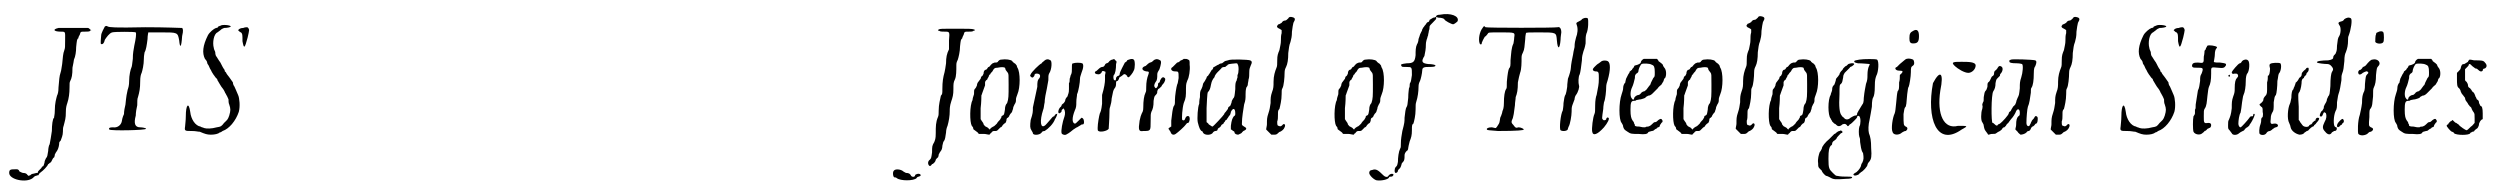 <?xml version='1.0' encoding='utf-8'?>
<svg xmlns="http://www.w3.org/2000/svg" xmlns:xlink="http://www.w3.org/1999/xlink" width="337px" height="25px" viewBox="0 0 3376 252" version="1.1">
<defs>
<path id="gl17665" d="M 69 19 C 60 21 63 24 72 24 C 79 24 78 24 78 36 C 78 45 78 46 77 49 C 75 54 75 59 74 68 C 73 73 73 76 72 79 C 70 85 70 89 69 100 C 69 106 68 109 67 111 C 66 115 64 121 64 131 C 64 137 63 139 63 141 C 61 142 60 151 60 159 C 59 166 58 172 57 177 C 56 178 55 183 55 186 C 54 192 54 194 52 196 C 51 198 50 200 50 202 C 49 205 49 206 48 207 C 47 207 46 208 46 209 C 45 210 44 211 43 212 C 42 213 41 214 41 215 C 41 216 41 216 39 216 C 38 216 36 217 35 217 C 34 217 31 218 31 219 C 30 219 29 220 28 220 C 28 220 28 219 27 219 C 26 217 24 216 21 216 C 20 216 18 215 16 214 C 15 211 13 211 12 211 C 4 211 2 211 2 216 C 2 225 25 230 34 223 C 35 222 37 220 38 220 C 39 220 40 219 42 219 C 42 217 44 216 45 215 C 48 213 54 207 55 204 C 56 204 57 202 58 202 C 58 202 60 200 60 199 C 61 197 62 195 63 195 C 63 195 64 193 64 191 C 65 189 66 187 67 186 C 69 183 70 178 70 175 C 70 174 71 173 72 172 C 73 169 75 165 75 160 C 75 158 75 154 76 152 C 78 144 79 142 79 133 C 79 127 80 124 81 121 C 83 115 84 108 84 100 C 84 94 84 93 85 91 C 87 87 88 83 88 73 C 89 68 90 63 90 62 C 92 58 93 51 93 45 C 94 36 94 34 96 33 C 96 31 97 30 98 28 C 99 24 99 24 105 24 C 108 24 111 24 112 23 C 112 22 113 22 114 22 C 113 22 112 21 112 21 C 111 20 110 19 109 19 C 106 19 70 19 69 19 z" fill="black"/><!-- width=139 height=233 -->
<path id="gl17159" d="M 34 34 C 33 36 29 43 29 46 C 28 58 28 58 30 58 C 31 58 33 57 34 52 C 36 49 40 43 44 42 C 47 41 75 41 76 42 C 77 44 76 51 74 60 C 73 66 72 70 72 78 C 71 85 71 88 70 90 C 69 92 67 100 67 108 C 67 114 66 117 65 120 C 64 124 63 129 62 140 C 61 144 60 149 60 153 C 58 157 57 162 57 163 C 56 168 51 172 45 171 C 40 171 39 172 40 174 C 42 176 90 175 90 173 C 90 172 85 171 82 171 C 75 171 73 166 76 155 C 76 151 77 145 78 141 C 78 136 78 132 79 130 C 81 123 82 118 82 109 C 82 102 83 99 84 97 C 85 94 87 86 87 78 C 87 73 88 70 88 69 C 90 66 91 59 92 51 C 92 46 93 43 93 42 C 94 42 97 42 111 42 C 133 42 133 42 135 53 C 136 64 138 63 139 47 C 141 39 140 37 139 36 C 138 36 116 35 89 35 C 46 36 40 35 38 34 C 36 33 36 33 34 34 z" fill="black"/><!-- width=154 height=187 -->
<path id="gl19211" d="M 55 7 C 54 7 53 8 52 8 C 52 9 51 10 49 10 C 46 11 40 16 38 20 C 31 34 30 44 34 52 C 36 54 37 56 37 57 C 37 58 38 60 39 61 C 40 63 41 66 42 67 C 43 70 48 77 49 78 C 49 78 51 79 51 81 C 53 84 56 90 58 92 C 59 93 60 95 61 97 C 61 98 63 100 63 101 C 64 102 65 105 66 107 C 66 109 66 112 67 114 C 69 120 69 122 67 129 C 65 135 64 135 60 139 C 56 144 56 144 50 145 C 43 147 36 147 33 146 C 31 145 29 145 28 144 C 21 143 15 134 14 124 C 12 110 8 114 8 130 C 8 136 7 142 7 144 C 6 150 7 150 16 150 C 22 150 24 151 27 151 C 34 154 37 155 42 155 C 47 155 52 154 54 152 C 55 152 57 151 58 150 C 67 147 76 136 80 124 C 82 117 81 105 79 101 C 78 99 77 96 76 94 C 75 92 74 89 73 88 C 73 88 72 86 72 84 C 70 81 65 74 64 73 C 63 72 63 70 61 69 C 61 67 60 66 60 66 C 59 65 57 61 55 57 C 52 53 50 49 49 48 C 49 48 48 46 48 43 C 48 42 46 39 46 37 C 44 30 46 18 51 16 C 52 15 54 14 55 13 C 57 11 58 11 60 10 C 64 10 69 9 69 8 C 69 6 57 5 55 7 M 86 10 C 83 10 81 11 80 12 C 80 12 79 13 79 13 C 79 13 80 14 80 14 C 81 15 82 16 83 16 C 85 18 85 19 85 28 C 87 39 88 38 92 23 C 93 19 94 14 94 13 C 94 12 93 9 91 9 C 91 9 88 9 86 10 z" fill="black"/><!-- width=106 height=171 -->
<path id="gl19204" d="M 84 24 C 69 24 66 24 64 25 C 64 25 63 26 63 26 C 64 27 64 27 65 27 C 66 28 69 28 72 28 C 79 28 79 28 78 40 C 78 48 78 51 78 52 C 75 58 74 63 74 71 C 73 77 73 79 72 83 C 70 90 69 96 69 106 C 69 112 69 113 67 115 C 66 120 64 127 64 135 C 64 139 64 142 63 144 C 60 151 60 157 60 166 C 60 174 59 175 58 178 C 55 183 55 184 55 192 C 54 199 54 200 52 202 C 49 204 49 208 51 210 C 52 211 53 211 55 208 C 56 208 57 207 58 206 C 58 206 60 204 60 202 C 61 201 62 199 63 199 C 63 199 64 197 64 195 C 65 193 66 191 67 190 C 68 189 69 186 69 183 C 70 180 70 177 71 177 C 73 174 73 171 74 165 C 74 162 75 158 76 156 C 78 149 79 142 79 136 C 79 133 79 129 81 123 C 83 117 84 114 84 106 C 84 99 84 97 86 93 C 88 89 88 81 88 73 C 88 70 89 68 90 66 C 91 63 93 55 93 48 C 94 39 94 39 96 37 C 96 36 97 34 98 32 C 99 28 99 28 105 28 C 108 28 110 28 111 27 C 114 26 114 26 112 25 C 109 24 105 24 84 24 M 3 217 C 1 219 2 226 4 226 C 5 226 6 226 7 227 C 12 231 30 231 34 227 C 34 226 36 225 37 225 C 40 224 40 223 39 222 C 37 220 32 222 32 223 C 32 226 27 226 26 223 C 25 221 23 220 20 220 C 19 220 18 219 16 218 C 13 215 5 214 3 217 z" fill="black"/><!-- width=140 height=237 -->
<path id="gl17158" d="M 49 8 C 47 8 46 9 45 10 C 44 12 43 12 40 12 C 37 13 37 13 35 15 C 34 16 33 18 32 18 C 31 18 31 19 30 20 C 30 21 28 22 27 22 C 26 23 25 24 25 27 C 24 29 24 30 22 31 C 22 31 21 33 21 34 C 20 35 19 37 18 38 C 17 39 16 41 16 43 C 15 45 15 46 13 48 C 12 49 12 51 12 55 C 11 58 10 61 10 63 C 6 70 6 93 9 98 C 10 99 11 100 11 102 C 11 103 12 103 13 104 C 14 105 16 106 17 107 C 18 108 18 109 19 109 C 21 109 24 109 26 109 C 28 109 31 110 33 110 C 34 109 34 108 35 108 C 37 105 38 105 40 105 C 43 105 43 105 45 103 C 46 102 48 100 48 100 C 49 100 50 99 51 97 C 51 97 52 96 53 95 C 55 94 55 94 56 91 C 56 88 57 87 58 87 C 59 86 60 85 60 84 C 61 82 62 81 63 80 C 64 79 64 77 65 75 C 65 73 66 71 67 69 C 69 66 69 65 69 62 C 69 60 70 58 71 55 C 75 46 75 25 71 19 C 71 19 70 17 70 16 C 69 15 68 13 67 13 C 66 12 64 11 64 10 C 62 8 55 7 49 8 M 54 19 C 54 19 55 21 55 22 C 56 23 57 25 58 26 C 59 28 59 28 59 42 C 59 58 59 61 57 67 C 55 69 54 72 54 76 C 53 82 53 83 51 84 C 50 84 49 85 49 87 C 48 88 48 89 47 90 C 46 91 44 93 43 95 C 41 97 39 99 38 99 C 36 100 35 101 34 102 C 34 102 34 103 33 103 C 33 103 33 102 32 102 C 32 101 30 100 28 99 C 27 99 26 97 25 96 C 25 95 24 93 23 92 C 22 91 22 90 21 89 C 21 84 21 79 21 74 C 22 66 22 58 22 57 C 22 56 23 55 23 54 C 24 52 26 45 27 43 C 27 42 27 40 27 39 C 27 38 28 36 30 35 C 30 34 31 33 32 31 C 32 30 33 28 34 28 C 34 27 36 25 37 24 C 39 20 40 19 44 19 C 49 18 52 18 54 19 z" fill="black"/><!-- width=81 height=117 -->
<path id="gl17670" d="M 31 7 C 30 8 28 9 28 10 C 25 11 14 22 13 25 C 12 27 12 27 13 28 C 15 30 16 30 18 27 C 18 25 19 24 21 24 C 25 24 27 26 25 30 C 22 33 22 36 22 42 C 21 46 20 52 19 56 C 18 60 17 66 16 70 C 16 76 16 78 13 87 C 12 95 12 98 14 101 C 15 103 16 104 16 105 C 16 108 25 108 28 104 C 28 103 30 102 32 102 C 37 99 44 92 46 86 C 48 83 49 80 49 79 C 50 78 47 79 46 80 C 46 81 45 81 45 82 C 43 82 42 84 41 85 C 35 92 34 93 33 94 C 26 100 25 88 30 73 C 31 71 31 67 32 63 C 32 59 33 55 33 54 C 34 50 36 39 37 33 C 37 28 37 26 38 24 C 42 18 42 7 40 6 C 37 4 34 4 31 7 M 71 10 C 69 10 69 11 69 17 C 69 20 69 23 68 25 C 67 26 67 29 66 31 C 66 33 66 36 65 37 C 65 38 65 42 65 45 C 65 51 64 51 63 55 C 61 57 60 59 60 60 C 60 61 59 63 58 64 C 57 65 55 66 55 67 C 55 67 55 68 54 69 C 51 71 49 78 52 78 C 54 77 55 76 55 75 C 55 74 55 73 57 72 C 57 72 57 72 57 71 C 58 72 58 72 58 72 C 60 74 60 79 59 82 C 56 90 54 102 55 105 C 55 106 58 108 61 107 C 63 106 65 105 71 100 C 73 99 75 97 76 97 C 78 96 79 95 81 94 C 82 93 83 93 84 93 C 86 93 86 87 84 85 C 83 84 82 84 82 84 C 81 85 79 87 78 88 C 75 91 74 92 73 92 C 69 91 69 84 73 74 C 75 70 75 67 75 63 C 75 58 76 55 76 52 C 78 48 80 36 80 31 C 80 28 81 27 82 23 C 85 16 85 11 83 10 C 81 9 73 9 71 10 z" fill="black"/><!-- width=94 height=117 -->
<path id="gl17155" d="M 44 24 C 43 24 41 25 40 26 C 39 28 37 29 36 29 C 36 29 34 30 34 31 C 33 33 32 34 30 34 C 29 34 27 35 25 37 C 24 38 22 40 21 40 C 19 42 21 44 25 44 C 27 44 28 43 29 42 C 30 39 31 39 33 40 C 35 40 35 41 34 45 C 34 46 34 49 34 51 C 34 55 33 62 30 72 C 30 73 30 78 30 84 C 29 93 28 95 27 97 C 26 100 24 111 24 117 C 24 120 24 120 25 121 C 28 123 37 121 39 118 C 39 117 40 104 40 97 C 40 94 40 90 41 88 C 42 85 43 80 43 77 C 45 67 45 66 47 63 C 48 62 49 60 49 57 C 49 54 49 53 51 53 C 52 52 52 52 53 50 C 53 48 54 48 57 46 C 60 43 61 43 64 46 C 64 48 66 48 66 48 C 67 48 72 42 73 39 C 75 36 75 25 73 24 C 71 22 66 24 64 25 C 64 26 63 27 61 28 C 60 30 54 41 54 43 C 54 45 53 46 52 46 C 51 46 49 48 49 49 C 49 52 48 53 47 52 C 45 52 45 46 46 45 C 48 43 49 37 49 30 C 50 27 50 26 48 25 C 47 23 46 23 44 24 z" fill="black"/><!-- width=85 height=129 -->
<path id="gl17409" d="M 30 14 C 29 14 28 15 27 16 C 27 16 25 18 23 18 C 21 19 20 20 19 21 C 18 22 17 23 16 23 C 11 25 12 29 18 30 C 22 30 22 31 21 34 C 19 39 18 45 18 51 C 18 56 18 57 17 59 C 15 63 14 70 14 79 C 14 84 13 85 12 87 C 11 89 10 92 9 97 C 7 110 8 112 14 111 C 24 111 24 111 24 98 C 24 89 24 88 25 85 C 27 81 28 78 28 70 C 29 64 29 64 31 62 C 33 60 33 59 33 57 C 34 54 34 54 36 53 C 37 52 38 51 39 50 C 39 49 40 48 41 47 C 43 45 45 40 43 39 C 41 37 39 38 37 42 C 37 43 36 45 36 45 C 34 46 34 46 34 49 C 33 52 31 54 30 52 C 28 50 29 47 31 44 C 33 42 33 38 33 34 C 33 32 34 30 36 27 C 38 21 39 16 37 15 C 34 13 31 13 30 14 M 69 13 C 68 14 66 15 65 15 C 64 16 62 18 60 18 C 59 19 57 21 57 21 C 56 22 55 23 54 24 C 50 26 52 30 57 30 C 62 30 62 30 62 39 C 61 45 61 46 60 48 C 59 51 57 63 57 69 C 57 75 57 75 55 78 C 54 81 53 87 52 97 C 52 99 52 102 52 105 C 51 105 51 106 50 106 C 49 107 48 108 48 108 C 48 108 49 109 49 109 C 50 111 51 112 51 112 C 52 116 55 117 58 115 C 61 113 70 105 72 102 C 73 101 73 100 75 100 C 77 99 78 93 76 91 C 74 90 72 91 71 94 C 70 97 69 97 67 96 C 66 94 67 80 69 73 C 72 66 72 64 72 53 C 72 46 73 45 74 42 C 76 39 78 28 77 21 C 77 15 77 15 75 14 C 73 13 73 13 69 13 z" fill="black"/><!-- width=89 height=126 -->
<path id="gl17669" d="M 45 3 C 44 3 42 4 41 4 C 40 5 38 6 37 7 C 35 7 33 8 32 9 C 31 9 30 10 28 11 C 27 12 25 12 25 13 C 25 14 24 16 23 16 C 22 18 21 19 20 21 C 19 22 18 24 18 24 C 16 25 16 26 16 27 C 15 28 14 31 13 32 C 12 33 11 35 11 36 C 11 37 10 40 9 42 C 7 45 7 47 7 53 C 6 57 6 61 6 62 C 4 66 3 82 4 87 C 6 95 7 97 9 99 C 10 99 11 100 11 101 C 13 105 21 105 24 102 C 25 100 27 99 28 99 C 30 99 31 98 31 97 C 31 96 32 95 34 94 C 35 93 36 92 36 91 C 36 91 37 90 39 89 C 39 88 40 87 41 86 C 41 85 42 84 43 84 C 43 84 44 82 45 81 C 46 79 47 78 48 77 C 48 76 49 75 49 73 C 52 67 55 68 55 75 C 55 77 55 78 53 79 C 51 82 50 84 49 92 C 49 94 49 95 49 97 C 50 97 51 98 52 99 C 53 99 54 100 54 101 C 54 103 57 104 59 104 C 61 103 64 102 64 101 C 64 101 65 100 66 99 C 71 97 71 95 67 93 C 64 91 64 91 64 89 C 64 80 66 70 67 63 C 69 57 69 55 69 49 C 69 42 70 41 70 40 C 71 39 72 37 72 36 C 72 34 73 31 73 29 C 74 27 74 22 74 19 C 74 14 75 13 76 10 C 78 6 78 4 75 3 C 73 2 48 1 45 3 M 58 8 C 60 10 60 20 58 23 C 58 24 58 25 58 26 C 58 27 57 28 57 30 C 55 33 55 36 55 42 C 54 52 54 53 52 55 C 51 57 50 58 50 60 C 49 63 49 63 48 65 C 46 66 45 67 45 69 C 44 70 43 72 42 73 C 41 74 40 75 40 76 C 39 78 25 93 24 93 C 23 93 21 91 19 90 C 18 88 17 88 16 87 C 16 81 16 75 16 68 C 17 47 17 46 19 45 C 20 43 21 42 22 36 C 23 31 24 30 25 28 C 25 28 27 26 27 25 C 27 24 29 21 31 19 C 34 16 36 14 36 14 C 36 13 38 12 41 12 C 42 12 43 10 44 10 C 45 8 46 8 56 7 C 57 7 58 7 58 8 z" fill="black"/><!-- width=87 height=114 -->
<path id="gl16907" d="M 42 8 C 40 10 39 11 37 11 C 36 11 34 12 33 14 C 31 15 30 16 29 16 C 28 16 28 17 27 18 C 26 19 27 21 30 22 C 32 23 33 24 33 24 C 33 24 33 26 33 28 C 32 31 32 35 32 38 C 32 43 31 45 30 51 C 28 56 27 58 27 65 C 27 70 27 73 26 75 C 24 80 22 86 22 94 C 22 100 22 103 20 108 C 18 114 18 116 18 123 C 17 129 17 131 15 137 C 13 143 13 145 13 152 C 13 154 12 157 12 159 C 13 160 15 162 16 163 C 17 164 18 165 19 166 C 20 166 21 166 22 166 C 25 166 26 166 28 164 C 29 163 30 162 31 162 C 33 161 36 159 37 156 C 39 152 36 150 34 153 C 32 155 31 155 29 154 C 27 154 27 152 27 148 C 28 146 28 142 28 139 C 28 134 28 133 30 131 C 31 127 33 119 33 111 C 33 106 33 105 34 103 C 36 100 37 88 37 82 C 37 78 38 76 39 74 C 41 70 42 64 42 55 C 43 48 43 45 45 40 C 46 36 47 33 47 26 C 48 19 48 18 49 14 C 52 9 52 7 46 6 C 44 6 43 6 42 8 z" fill="black"/><!-- width=61 height=175 -->
<path id="gl17158" d="M 49 8 C 47 8 46 9 45 10 C 44 12 43 12 40 12 C 37 13 37 13 35 15 C 34 16 33 18 32 18 C 31 18 31 19 30 20 C 30 21 28 22 27 22 C 26 23 25 24 25 27 C 24 29 24 30 22 31 C 22 31 21 33 21 34 C 20 35 19 37 18 38 C 17 39 16 41 16 43 C 15 45 15 46 13 48 C 12 49 12 51 12 55 C 11 58 10 61 10 63 C 6 70 6 93 9 98 C 10 99 11 100 11 102 C 11 103 12 103 13 104 C 14 105 16 106 17 107 C 18 108 18 109 19 109 C 21 109 24 109 26 109 C 28 109 31 110 33 110 C 34 109 34 108 35 108 C 37 105 38 105 40 105 C 43 105 43 105 45 103 C 46 102 48 100 48 100 C 49 100 50 99 51 97 C 51 97 52 96 53 95 C 55 94 55 94 56 91 C 56 88 57 87 58 87 C 59 86 60 85 60 84 C 61 82 62 81 63 80 C 64 79 64 77 65 75 C 65 73 66 71 67 69 C 69 66 69 65 69 62 C 69 60 70 58 71 55 C 75 46 75 25 71 19 C 71 19 70 17 70 16 C 69 15 68 13 67 13 C 66 12 64 11 64 10 C 62 8 55 7 49 8 M 54 19 C 54 19 55 21 55 22 C 56 23 57 25 58 26 C 59 28 59 28 59 42 C 59 58 59 61 57 67 C 55 69 54 72 54 76 C 53 82 53 83 51 84 C 50 84 49 85 49 87 C 48 88 48 89 47 90 C 46 91 44 93 43 95 C 41 97 39 99 38 99 C 36 100 35 101 34 102 C 34 102 34 103 33 103 C 33 103 33 102 32 102 C 32 101 30 100 28 99 C 27 99 26 97 25 96 C 25 95 24 93 23 92 C 22 91 22 90 21 89 C 21 84 21 79 21 74 C 22 66 22 58 22 57 C 22 56 23 55 23 54 C 24 52 26 45 27 43 C 27 42 27 40 27 39 C 27 38 28 36 30 35 C 30 34 31 33 32 31 C 32 30 33 28 34 28 C 34 27 36 25 37 24 C 39 20 40 19 44 19 C 49 18 52 18 54 19 z" fill="black"/><!-- width=81 height=117 -->
<path id="gl19205" d="M 102 20 C 99 20 97 21 97 22 C 97 23 95 24 93 24 C 91 25 90 26 88 27 C 88 28 87 30 86 30 C 85 30 84 31 83 33 C 81 35 80 37 80 37 C 79 37 79 39 78 40 C 78 42 76 44 76 45 C 75 46 75 48 73 53 C 73 55 72 59 71 60 C 69 64 69 69 69 75 C 68 84 66 86 57 86 C 50 87 48 87 50 90 C 51 91 51 91 57 91 C 64 91 64 91 64 102 C 63 108 63 110 62 112 C 61 113 61 115 61 115 C 61 117 61 118 60 120 C 60 121 59 126 59 133 C 58 142 58 143 57 145 C 55 148 55 153 54 160 C 54 165 54 167 51 178 C 50 184 49 189 49 195 C 49 198 49 201 48 202 C 46 206 45 214 45 220 C 44 225 44 225 42 227 C 40 229 40 235 42 235 C 43 235 45 234 45 232 C 45 231 46 231 46 230 C 48 229 49 227 50 223 C 50 222 51 221 52 220 C 54 218 54 215 54 211 C 54 209 55 207 57 205 C 58 205 59 203 59 201 C 59 200 60 196 61 192 C 63 187 64 184 64 177 C 64 171 64 169 66 168 C 67 165 69 157 69 149 C 69 143 69 141 70 138 C 72 132 73 124 73 118 C 73 114 74 112 75 110 C 76 108 78 99 78 96 C 78 93 79 91 85 91 C 91 91 96 91 96 89 C 96 88 91 87 86 87 C 78 86 76 84 81 76 C 82 71 83 67 83 60 C 83 57 84 55 84 54 C 85 52 85 50 86 48 C 86 46 87 44 87 42 C 88 40 88 37 88 36 C 88 35 90 33 93 30 C 96 27 97 26 97 25 C 97 24 97 24 97 23 C 98 23 99 24 100 24 C 104 24 107 25 108 26 C 108 28 118 33 120 33 C 121 33 124 31 126 29 C 129 22 117 17 102 20 M 10 231 C 7 231 6 233 6 235 C 6 238 12 244 16 245 C 22 246 32 244 33 241 C 33 240 34 240 36 240 C 38 240 39 238 39 237 C 37 235 33 237 32 239 C 31 241 28 241 25 238 C 18 231 15 229 10 231 z" fill="black"/><!-- width=133 height=252 -->
<path id="gl17666" d="M 31 31 C 27 36 25 46 27 52 C 28 54 30 54 30 51 C 32 46 33 45 34 43 C 36 42 37 40 38 39 C 39 37 39 37 55 37 C 76 37 75 37 74 44 C 74 47 73 51 73 52 C 70 58 70 65 69 75 C 69 82 69 84 67 86 C 66 88 65 93 64 104 C 64 111 64 113 63 114 C 61 117 60 124 60 133 C 60 139 59 142 58 144 C 58 145 57 149 55 153 C 54 160 54 160 52 163 C 51 165 50 166 49 167 C 47 167 45 166 43 166 C 38 166 36 168 37 169 C 37 170 40 170 52 171 C 79 171 87 170 87 169 C 87 168 83 166 80 166 C 76 167 76 167 73 163 C 70 160 70 159 71 156 C 73 153 74 144 75 136 C 75 132 76 128 76 125 C 78 120 79 115 79 105 C 80 99 81 96 82 92 C 84 87 84 78 84 71 C 84 68 85 66 86 64 C 88 60 88 56 89 46 C 89 42 90 38 90 38 C 90 37 95 37 108 37 C 132 37 131 37 132 48 C 133 61 136 60 137 47 C 137 43 138 38 138 37 C 138 32 136 29 133 30 C 130 31 37 31 35 30 C 33 28 33 28 31 31 z" fill="black"/><!-- width=149 height=178 -->
<path id="gl17162" d="M 42 3 C 42 3 40 4 40 4 C 40 5 38 6 36 7 C 32 9 32 9 33 12 C 35 17 34 24 32 29 C 31 33 30 36 30 42 C 29 46 28 51 28 52 C 27 56 25 67 25 70 C 25 73 23 80 21 85 C 21 87 20 91 20 96 C 19 102 19 103 18 106 C 16 109 16 112 15 118 C 15 123 14 127 14 128 C 11 133 9 153 11 155 C 14 157 21 156 21 153 C 21 153 21 152 22 150 C 24 147 26 135 26 130 C 26 126 26 124 27 121 C 28 119 29 115 30 113 C 30 111 31 108 32 107 C 35 103 37 96 36 94 C 35 91 35 82 37 79 C 38 76 39 69 40 60 C 40 54 41 52 42 48 C 43 45 44 43 45 37 C 45 30 45 28 46 24 C 49 18 49 5 48 3 C 47 2 44 2 42 3 M 67 61 C 66 62 64 63 63 64 C 61 65 59 67 57 69 C 54 72 54 74 58 75 C 63 75 63 76 63 85 C 63 93 62 96 60 107 C 59 109 58 115 58 121 C 58 128 58 131 57 133 C 55 137 53 153 54 157 C 55 163 61 161 70 151 C 75 145 78 139 76 138 C 75 137 73 138 73 140 C 73 141 70 142 69 141 C 67 139 67 140 69 126 C 69 122 70 118 70 117 C 72 113 73 101 73 96 C 73 93 74 90 75 87 C 79 73 79 63 75 61 C 73 60 69 60 67 61 z" fill="black"/><!-- width=88 height=180 -->
<path id="gl17154" d="M 55 7 C 53 8 51 10 51 12 C 51 13 48 15 43 16 C 42 16 42 18 41 19 C 40 20 39 21 39 22 C 38 22 37 24 36 24 C 36 25 35 27 34 28 C 33 30 32 32 31 34 C 31 35 30 37 30 39 C 28 41 27 44 27 47 C 27 49 26 52 25 55 C 21 66 21 90 25 94 C 26 96 27 97 27 99 C 28 102 28 103 33 106 C 37 109 39 109 48 109 C 57 110 60 109 61 107 C 61 106 63 106 66 105 C 68 105 69 104 70 103 C 71 102 73 102 74 100 C 76 100 77 99 77 97 C 78 96 79 94 79 94 C 81 93 81 91 80 90 C 79 88 78 88 75 90 C 73 92 72 93 70 93 C 69 93 68 94 66 96 C 65 97 64 98 61 99 C 60 99 58 99 57 100 C 54 100 53 100 49 99 C 47 99 45 99 43 98 C 43 97 43 96 42 95 C 42 93 40 91 40 91 C 38 88 37 85 37 76 C 37 66 38 64 42 64 C 43 64 44 64 45 63 C 46 63 49 62 51 62 C 54 61 55 61 57 60 C 58 58 60 58 61 57 C 63 57 65 56 67 54 C 70 51 70 51 74 47 C 75 45 78 43 79 42 C 80 40 81 39 82 37 C 82 36 83 33 84 33 C 86 30 86 22 83 19 C 82 18 81 16 81 15 C 81 15 79 13 79 13 C 78 12 76 11 75 10 C 75 9 74 8 73 7 C 70 7 67 7 64 7 C 60 7 55 7 55 7 M 66 15 C 69 16 70 18 70 25 C 70 31 70 31 68 33 C 67 35 66 37 65 39 C 64 41 64 43 63 43 C 62 44 61 46 60 47 C 59 49 57 50 56 51 C 55 51 52 52 51 54 C 50 55 49 56 48 56 C 46 56 43 58 42 60 C 42 63 40 63 39 61 C 36 58 37 50 39 46 C 41 42 42 37 43 33 C 43 30 43 29 45 27 C 47 26 48 25 48 22 C 49 18 51 15 52 14 C 54 13 63 13 66 15 z" fill="black"/><!-- width=96 height=120 -->
<path id="gl17158" d="M 49 8 C 47 8 46 9 45 10 C 44 12 43 12 40 12 C 37 13 37 13 35 15 C 34 16 33 18 32 18 C 31 18 31 19 30 20 C 30 21 28 22 27 22 C 26 23 25 24 25 27 C 24 29 24 30 22 31 C 22 31 21 33 21 34 C 20 35 19 37 18 38 C 17 39 16 41 16 43 C 15 45 15 46 13 48 C 12 49 12 51 12 55 C 11 58 10 61 10 63 C 6 70 6 93 9 98 C 10 99 11 100 11 102 C 11 103 12 103 13 104 C 14 105 16 106 17 107 C 18 108 18 109 19 109 C 21 109 24 109 26 109 C 28 109 31 110 33 110 C 34 109 34 108 35 108 C 37 105 38 105 40 105 C 43 105 43 105 45 103 C 46 102 48 100 48 100 C 49 100 50 99 51 97 C 51 97 52 96 53 95 C 55 94 55 94 56 91 C 56 88 57 87 58 87 C 59 86 60 85 60 84 C 61 82 62 81 63 80 C 64 79 64 77 65 75 C 65 73 66 71 67 69 C 69 66 69 65 69 62 C 69 60 70 58 71 55 C 75 46 75 25 71 19 C 71 19 70 17 70 16 C 69 15 68 13 67 13 C 66 12 64 11 64 10 C 62 8 55 7 49 8 M 54 19 C 54 19 55 21 55 22 C 56 23 57 25 58 26 C 59 28 59 28 59 42 C 59 58 59 61 57 67 C 55 69 54 72 54 76 C 53 82 53 83 51 84 C 50 84 49 85 49 87 C 48 88 48 89 47 90 C 46 91 44 93 43 95 C 41 97 39 99 38 99 C 36 100 35 101 34 102 C 34 102 34 103 33 103 C 33 103 33 102 32 102 C 32 101 30 100 28 99 C 27 99 26 97 25 96 C 25 95 24 93 23 92 C 22 91 22 90 21 89 C 21 84 21 79 21 74 C 22 66 22 58 22 57 C 22 56 23 55 23 54 C 24 52 26 45 27 43 C 27 42 27 40 27 39 C 27 38 28 36 30 35 C 30 34 31 33 32 31 C 32 30 33 28 34 28 C 34 27 36 25 37 24 C 39 20 40 19 44 19 C 49 18 52 18 54 19 z" fill="black"/><!-- width=81 height=117 -->
<path id="gl16907" d="M 42 8 C 40 10 39 11 37 11 C 36 11 34 12 33 14 C 31 15 30 16 29 16 C 28 16 28 17 27 18 C 26 19 27 21 30 22 C 32 23 33 24 33 24 C 33 24 33 26 33 28 C 32 31 32 35 32 38 C 32 43 31 45 30 51 C 28 56 27 58 27 65 C 27 70 27 73 26 75 C 24 80 22 86 22 94 C 22 100 22 103 20 108 C 18 114 18 116 18 123 C 17 129 17 131 15 137 C 13 143 13 145 13 152 C 13 154 12 157 12 159 C 13 160 15 162 16 163 C 17 164 18 165 19 166 C 20 166 21 166 22 166 C 25 166 26 166 28 164 C 29 163 30 162 31 162 C 33 161 36 159 37 156 C 39 152 36 150 34 153 C 32 155 31 155 29 154 C 27 154 27 152 27 148 C 28 146 28 142 28 139 C 28 134 28 133 30 131 C 31 127 33 119 33 111 C 33 106 33 105 34 103 C 36 100 37 88 37 82 C 37 78 38 76 39 74 C 41 70 42 64 42 55 C 43 48 43 45 45 40 C 46 36 47 33 47 26 C 48 19 48 18 49 14 C 52 9 52 7 46 6 C 44 6 43 6 42 8 z" fill="black"/><!-- width=61 height=175 -->
<path id="gl17158" d="M 49 8 C 47 8 46 9 45 10 C 44 12 43 12 40 12 C 37 13 37 13 35 15 C 34 16 33 18 32 18 C 31 18 31 19 30 20 C 30 21 28 22 27 22 C 26 23 25 24 25 27 C 24 29 24 30 22 31 C 22 31 21 33 21 34 C 20 35 19 37 18 38 C 17 39 16 41 16 43 C 15 45 15 46 13 48 C 12 49 12 51 12 55 C 11 58 10 61 10 63 C 6 70 6 93 9 98 C 10 99 11 100 11 102 C 11 103 12 103 13 104 C 14 105 16 106 17 107 C 18 108 18 109 19 109 C 21 109 24 109 26 109 C 28 109 31 110 33 110 C 34 109 34 108 35 108 C 37 105 38 105 40 105 C 43 105 43 105 45 103 C 46 102 48 100 48 100 C 49 100 50 99 51 97 C 51 97 52 96 53 95 C 55 94 55 94 56 91 C 56 88 57 87 58 87 C 59 86 60 85 60 84 C 61 82 62 81 63 80 C 64 79 64 77 65 75 C 65 73 66 71 67 69 C 69 66 69 65 69 62 C 69 60 70 58 71 55 C 75 46 75 25 71 19 C 71 19 70 17 70 16 C 69 15 68 13 67 13 C 66 12 64 11 64 10 C 62 8 55 7 49 8 M 54 19 C 54 19 55 21 55 22 C 56 23 57 25 58 26 C 59 28 59 28 59 42 C 59 58 59 61 57 67 C 55 69 54 72 54 76 C 53 82 53 83 51 84 C 50 84 49 85 49 87 C 48 88 48 89 47 90 C 46 91 44 93 43 95 C 41 97 39 99 38 99 C 36 100 35 101 34 102 C 34 102 34 103 33 103 C 33 103 33 102 32 102 C 32 101 30 100 28 99 C 27 99 26 97 25 96 C 25 95 24 93 23 92 C 22 91 22 90 21 89 C 21 84 21 79 21 74 C 22 66 22 58 22 57 C 22 56 23 55 23 54 C 24 52 26 45 27 43 C 27 42 27 40 27 39 C 27 38 28 36 30 35 C 30 34 31 33 32 31 C 32 30 33 28 34 28 C 34 27 36 25 37 24 C 39 20 40 19 44 19 C 49 18 52 18 54 19 z" fill="black"/><!-- width=81 height=117 -->
<path id="gl17163" d="M 58 9 C 53 10 52 10 51 11 C 51 13 52 13 56 14 C 62 14 72 15 72 15 C 72 16 72 16 71 18 C 70 20 69 24 69 30 C 69 34 69 37 67 42 C 66 48 65 51 64 61 C 64 67 63 69 62 70 C 57 78 56 80 55 82 C 55 85 54 85 52 85 C 49 86 48 87 46 88 C 43 91 39 91 37 88 C 36 87 34 86 34 85 C 31 82 30 73 31 56 C 31 45 31 43 33 42 C 35 40 35 38 36 33 C 36 30 37 29 38 27 C 42 23 45 20 45 20 C 45 19 46 19 48 18 C 49 17 51 16 51 15 C 51 13 43 14 42 16 C 41 17 40 18 39 18 C 38 19 37 20 36 21 C 36 22 34 24 33 25 C 32 26 31 28 31 29 C 30 30 30 31 28 33 C 27 34 26 35 26 37 C 25 40 25 41 24 43 C 22 45 21 46 21 50 C 21 52 19 55 19 57 C 15 63 15 85 19 89 C 19 90 21 92 21 93 C 22 94 23 95 24 96 C 25 96 26 97 27 98 C 29 100 32 100 35 97 C 38 96 39 96 41 98 C 42 100 43 100 45 97 C 46 97 49 94 51 92 C 53 90 55 88 55 87 C 55 85 57 85 58 86 C 60 88 60 97 58 100 C 57 103 57 111 58 114 C 59 116 59 118 59 121 C 60 126 60 132 63 136 C 64 142 64 145 62 149 C 61 150 60 153 60 154 C 59 157 55 162 52 163 C 51 164 49 165 50 165 C 50 168 57 166 58 164 C 58 163 60 163 60 162 C 63 161 69 154 69 152 C 69 151 70 149 72 147 C 74 144 75 141 74 129 C 74 119 73 114 71 109 C 70 105 70 98 72 90 C 73 84 74 80 75 73 C 75 65 76 61 77 60 C 78 58 79 54 79 45 C 79 36 80 34 81 31 C 84 26 85 11 82 9 C 81 8 64 8 58 9 M 31 106 C 30 106 28 107 27 108 C 26 109 25 110 24 110 C 24 110 23 111 17 117 C 12 121 7 127 7 130 C 6 132 5 134 4 135 C 3 138 1 144 2 150 C 2 154 2 155 4 157 C 6 159 7 160 7 160 C 7 162 12 167 13 167 C 14 167 16 168 18 169 C 23 172 25 172 40 171 C 46 171 49 170 48 169 C 48 168 46 168 42 168 C 37 168 33 168 28 167 C 26 167 25 166 22 163 C 17 158 16 157 16 144 C 16 131 17 129 19 126 C 21 125 21 124 21 123 C 21 122 22 120 24 119 C 25 118 27 117 27 116 C 27 115 31 111 33 109 C 35 109 36 107 34 106 C 33 105 33 105 31 106 z" fill="black"/><!-- width=94 height=180 -->
<path id="gl16901" d="M 43 5 C 39 7 38 9 38 15 C 38 20 39 22 43 22 C 49 22 51 20 51 12 C 51 4 48 2 43 5 M 34 43 C 33 43 30 46 25 50 C 24 51 22 53 21 54 C 17 55 19 59 24 59 C 29 59 30 60 27 63 C 27 64 25 64 25 65 C 25 69 25 72 24 75 C 24 83 24 85 22 87 C 21 91 21 93 20 103 C 19 112 19 114 18 117 C 15 123 13 138 15 142 C 16 147 24 147 28 143 C 30 142 31 141 33 141 C 36 139 36 136 33 135 C 30 133 30 133 30 118 C 31 112 31 111 32 109 C 34 108 34 102 35 91 C 36 84 36 82 37 81 C 38 79 40 67 40 61 C 40 55 40 54 43 52 C 45 51 45 46 43 44 C 41 43 37 42 34 43 z" fill="black"/><!-- width=59 height=177 -->
<path id="gl19462" d="M 38 9 C 43 14 52 19 57 19 C 62 19 67 14 67 9 C 67 4 57 4 48 4 C 38 4 33 4 38 9 M 9 33 C 0 81 14 120 48 96 C 57 91 57 91 43 91 C 24 96 14 76 19 43 C 24 19 19 14 9 33 z" fill="black"/><!-- width=72 height=110 -->
<path id="gl17153" d="M 45 3 C 43 4 42 4 43 6 C 43 7 45 8 53 8 C 57 8 60 9 60 9 C 62 10 61 21 59 27 C 57 33 57 35 57 42 C 56 51 56 51 54 55 C 53 57 52 60 52 61 C 51 64 51 64 49 66 C 48 66 47 69 46 70 C 45 72 45 73 43 74 C 43 74 42 75 42 76 C 42 78 33 88 30 90 C 28 91 27 91 27 92 C 26 93 25 93 23 91 C 22 90 21 89 20 89 C 18 89 18 50 21 46 C 23 43 24 40 24 35 C 25 30 25 30 27 28 C 28 27 30 25 30 25 C 30 24 30 23 31 22 C 34 19 35 13 31 12 C 30 11 28 12 27 14 C 27 15 25 16 25 17 C 23 18 22 19 22 22 C 22 24 21 25 19 26 C 19 27 18 27 18 28 C 17 30 16 33 14 34 C 13 35 13 37 13 40 C 12 43 12 44 10 46 C 9 48 9 48 8 54 C 8 58 8 60 7 61 C 6 63 6 64 6 65 C 7 66 6 69 6 70 C 4 75 4 86 6 88 C 7 90 8 91 8 93 C 9 98 9 98 12 102 C 12 102 13 103 14 105 C 16 105 17 104 19 104 C 22 104 24 104 25 103 C 26 102 28 101 30 100 C 31 99 33 98 33 97 C 34 96 34 95 36 95 C 36 95 37 94 38 93 C 39 91 40 90 40 90 C 41 90 42 88 42 88 C 43 87 44 85 45 84 C 48 81 51 76 52 73 C 54 69 57 70 57 75 C 57 78 57 79 55 80 C 53 82 52 85 52 92 C 52 94 51 96 51 98 C 52 99 53 100 54 101 C 55 103 57 104 58 105 C 60 105 64 104 66 102 C 67 100 69 100 69 100 C 70 100 71 99 72 97 C 72 96 73 95 74 94 C 75 94 76 93 77 92 C 78 91 78 90 79 90 C 81 90 82 84 81 81 C 79 79 78 79 76 83 C 75 84 73 86 73 87 C 72 88 72 90 71 91 C 70 95 66 94 66 89 C 66 82 67 70 68 67 C 70 63 71 55 72 48 C 72 44 72 42 73 41 C 75 38 76 31 76 22 C 76 15 77 13 78 12 C 80 7 80 5 78 4 C 75 3 47 2 45 3 z" fill="black"/><!-- width=92 height=118 -->
<path id="gl16907" d="M 42 8 C 40 10 39 11 37 11 C 36 11 34 12 33 14 C 31 15 30 16 29 16 C 28 16 28 17 27 18 C 26 19 27 21 30 22 C 32 23 33 24 33 24 C 33 24 33 26 33 28 C 32 31 32 35 32 38 C 32 43 31 45 30 51 C 28 56 27 58 27 65 C 27 70 27 73 26 75 C 24 80 22 86 22 94 C 22 100 22 103 20 108 C 18 114 18 116 18 123 C 17 129 17 131 15 137 C 13 143 13 145 13 152 C 13 154 12 157 12 159 C 13 160 15 162 16 163 C 17 164 18 165 19 166 C 20 166 21 166 22 166 C 25 166 26 166 28 164 C 29 163 30 162 31 162 C 33 161 36 159 37 156 C 39 152 36 150 34 153 C 32 155 31 155 29 154 C 27 154 27 152 27 148 C 28 146 28 142 28 139 C 28 134 28 133 30 131 C 31 127 33 119 33 111 C 33 106 33 105 34 103 C 36 100 37 88 37 82 C 37 78 38 76 39 74 C 41 70 42 64 42 55 C 43 48 43 45 45 40 C 46 36 47 33 47 26 C 48 19 48 18 49 14 C 52 9 52 7 46 6 C 44 6 43 6 42 8 z" fill="black"/><!-- width=61 height=175 -->
<path id="gl19211" d="M 55 7 C 54 7 53 8 52 8 C 52 9 51 10 49 10 C 46 11 40 16 38 20 C 31 34 30 44 34 52 C 36 54 37 56 37 57 C 37 58 38 60 39 61 C 40 63 41 66 42 67 C 43 70 48 77 49 78 C 49 78 51 79 51 81 C 53 84 56 90 58 92 C 59 93 60 95 61 97 C 61 98 63 100 63 101 C 64 102 65 105 66 107 C 66 109 66 112 67 114 C 69 120 69 122 67 129 C 65 135 64 135 60 139 C 56 144 56 144 50 145 C 43 147 36 147 33 146 C 31 145 29 145 28 144 C 21 143 15 134 14 124 C 12 110 8 114 8 130 C 8 136 7 142 7 144 C 6 150 7 150 16 150 C 22 150 24 151 27 151 C 34 154 37 155 42 155 C 47 155 52 154 54 152 C 55 152 57 151 58 150 C 67 147 76 136 80 124 C 82 117 81 105 79 101 C 78 99 77 96 76 94 C 75 92 74 89 73 88 C 73 88 72 86 72 84 C 70 81 65 74 64 73 C 63 72 63 70 61 69 C 61 67 60 66 60 66 C 59 65 57 61 55 57 C 52 53 50 49 49 48 C 49 48 48 46 48 43 C 48 42 46 39 46 37 C 44 30 46 18 51 16 C 52 15 54 14 55 13 C 57 11 58 11 60 10 C 64 10 69 9 69 8 C 69 6 57 5 55 7 M 86 10 C 83 10 81 11 80 12 C 80 12 79 13 79 13 C 79 13 80 14 80 14 C 81 15 82 16 83 16 C 85 18 85 19 85 28 C 87 39 88 38 92 23 C 93 19 94 14 94 13 C 94 12 93 9 91 9 C 91 9 88 9 86 10 z" fill="black"/><!-- width=106 height=171 -->
<path id="gl16905" d="M 41 10 C 40 11 40 13 39 13 C 39 15 38 16 37 17 C 37 17 37 21 36 25 C 36 34 36 34 28 33 C 22 33 20 34 20 38 C 21 40 22 40 27 40 C 35 40 36 40 33 48 C 31 51 31 53 31 58 C 30 64 30 67 28 71 C 27 78 26 84 25 90 C 25 94 25 96 24 97 C 24 99 24 101 24 102 C 24 103 23 105 22 106 C 21 110 21 124 22 127 C 24 131 31 132 34 129 C 35 128 37 127 37 126 C 39 126 40 124 41 123 C 42 123 43 122 43 122 C 45 122 46 120 46 118 C 46 116 45 115 42 115 C 36 116 36 115 36 106 C 36 99 36 98 37 96 C 40 92 40 87 41 78 C 42 70 42 69 43 66 C 45 62 46 57 46 48 C 46 39 45 39 55 40 C 63 41 64 40 66 37 C 67 34 65 34 58 33 C 50 33 49 33 50 30 C 50 29 51 25 51 22 C 51 18 52 15 53 14 C 54 13 54 12 54 12 C 52 10 43 9 41 10 z" fill="black"/><!-- width=73 height=141 -->
<path id="gl19463" d="M 29 4 C 28 6 27 7 26 7 C 24 7 15 18 15 19 C 15 21 16 22 19 21 C 22 21 22 21 23 22 C 24 24 24 25 22 27 C 20 29 19 33 19 41 C 19 45 19 47 17 52 C 15 58 15 60 15 68 C 14 77 13 79 11 84 C 10 85 10 88 10 91 C 10 96 10 96 12 98 C 13 99 14 101 15 102 C 16 105 22 105 25 102 C 26 101 28 100 30 99 C 31 99 33 97 33 96 C 34 96 35 94 36 94 C 37 93 39 92 39 91 C 39 91 40 89 41 88 C 43 85 47 77 46 76 C 45 75 44 76 44 78 C 44 78 44 79 43 79 C 41 79 40 79 39 81 C 37 84 28 94 27 94 C 25 94 24 91 24 89 C 24 85 25 77 27 74 C 28 69 28 68 29 60 C 30 55 30 52 31 50 C 33 46 34 38 34 32 C 34 26 35 22 36 21 C 39 18 40 5 37 3 C 35 1 31 2 29 4 M 67 8 C 66 9 66 10 67 14 C 67 19 66 24 64 24 C 64 24 64 24 64 25 C 64 27 64 30 63 33 C 63 36 63 40 63 43 C 63 49 62 50 60 52 C 59 53 58 55 58 56 C 58 58 57 59 55 61 C 52 63 52 63 55 66 C 57 67 57 68 57 73 C 58 77 57 78 57 80 C 55 81 55 83 55 84 C 55 85 55 87 54 90 C 52 95 52 102 53 103 C 55 105 60 105 62 102 C 63 100 65 99 67 99 C 69 98 70 97 71 96 C 72 96 73 94 75 94 C 80 93 78 88 72 89 C 68 90 67 89 68 82 C 68 78 69 76 70 74 C 72 71 72 70 72 60 C 73 54 73 52 75 50 C 76 48 77 38 77 31 C 78 27 78 23 79 21 C 82 18 83 9 81 7 C 79 6 69 6 67 8 M 11 23 C 10 24 10 24 11 25 C 12 26 12 26 12 25 C 13 23 13 22 11 23 z" fill="black"/><!-- width=89 height=111 -->
<path id="gl18688" d="M 79 4 C 78 6 76 7 75 7 C 71 8 70 9 72 12 C 75 15 74 24 72 27 C 70 30 70 32 69 40 C 69 48 68 48 67 51 C 66 52 64 54 64 55 C 64 58 63 59 57 60 C 49 60 40 61 42 63 C 43 64 52 65 56 65 C 59 65 61 67 63 70 C 64 72 64 73 62 76 C 61 78 60 84 60 95 C 59 106 59 107 57 109 C 57 110 55 112 55 115 C 54 118 52 120 52 121 C 51 122 51 124 51 125 C 50 127 49 129 48 129 C 46 132 45 135 46 136 C 48 137 49 136 50 133 C 51 130 52 130 54 132 C 55 135 55 139 52 144 C 49 150 49 153 53 157 C 56 161 60 162 62 158 C 63 157 64 157 65 156 C 66 156 67 156 68 155 C 69 154 69 151 68 151 C 68 151 67 151 66 150 C 64 148 64 136 67 129 C 69 126 69 123 69 117 C 70 112 70 109 71 106 C 73 101 74 93 75 87 C 75 82 75 81 76 78 C 78 73 78 70 79 61 C 79 54 80 51 81 49 C 83 44 84 39 84 33 C 84 30 84 28 85 26 C 88 18 90 5 88 3 C 85 1 82 2 79 4 M 27 71 C 27 72 25 73 24 74 C 22 76 21 77 21 79 C 21 81 20 82 19 83 C 18 83 17 85 16 87 C 15 88 14 90 13 90 C 13 91 12 93 11 96 C 10 97 10 100 9 100 C 8 101 7 105 7 111 C 6 115 6 117 5 119 C 2 125 1 140 4 145 C 5 147 6 150 6 151 C 7 156 13 160 18 161 C 21 161 24 160 25 158 C 25 158 27 157 28 156 C 30 156 31 154 31 154 C 32 153 34 151 36 150 C 37 150 38 149 38 148 C 38 148 40 147 41 145 C 45 141 46 138 43 138 C 42 138 41 138 40 140 C 40 141 40 142 39 142 C 38 142 37 144 36 144 C 36 145 35 146 34 147 C 33 147 31 148 31 149 C 30 151 24 151 22 148 C 21 147 20 145 19 144 C 18 142 18 142 17 141 C 17 135 17 129 17 123 C 16 106 16 105 18 103 C 20 99 21 92 21 88 C 22 85 22 85 24 84 C 24 83 25 81 27 80 C 27 79 28 77 28 77 C 31 75 31 71 30 70 C 28 70 28 70 27 71 M 73 142 C 70 145 69 147 69 149 C 69 152 72 151 74 148 C 75 148 76 147 76 146 C 78 145 79 143 78 141 C 77 139 76 139 73 142 z" fill="black"/><!-- width=103 height=193 -->
<path id="gl17416" d="M 39 3 C 38 3 37 4 37 6 C 36 7 36 15 36 16 C 38 19 46 19 47 16 C 48 15 48 5 47 3 C 46 1 42 1 39 3 M 32 40 C 30 40 27 43 23 48 C 22 49 20 50 19 50 C 19 51 18 52 17 53 C 16 54 16 54 15 54 C 14 54 12 57 13 58 C 13 61 16 61 19 58 C 23 56 25 55 26 57 C 27 58 27 58 25 60 C 23 62 23 63 22 73 C 22 82 21 83 20 85 C 19 88 18 90 18 99 C 17 107 16 110 15 115 C 12 123 12 139 13 141 C 16 144 22 143 25 141 C 27 139 28 138 30 138 C 34 136 34 133 30 132 C 27 130 27 130 28 118 C 28 109 28 108 30 106 C 32 103 32 100 33 90 C 33 82 33 80 34 78 C 36 74 37 69 37 61 C 38 52 38 51 40 49 C 45 44 39 38 32 40 z" fill="black"/><!-- width=54 height=169 -->
<path id="gl17154" d="M 55 7 C 53 8 51 10 51 12 C 51 13 48 15 43 16 C 42 16 42 18 41 19 C 40 20 39 21 39 22 C 38 22 37 24 36 24 C 36 25 35 27 34 28 C 33 30 32 32 31 34 C 31 35 30 37 30 39 C 28 41 27 44 27 47 C 27 49 26 52 25 55 C 21 66 21 90 25 94 C 26 96 27 97 27 99 C 28 102 28 103 33 106 C 37 109 39 109 48 109 C 57 110 60 109 61 107 C 61 106 63 106 66 105 C 68 105 69 104 70 103 C 71 102 73 102 74 100 C 76 100 77 99 77 97 C 78 96 79 94 79 94 C 81 93 81 91 80 90 C 79 88 78 88 75 90 C 73 92 72 93 70 93 C 69 93 68 94 66 96 C 65 97 64 98 61 99 C 60 99 58 99 57 100 C 54 100 53 100 49 99 C 47 99 45 99 43 98 C 43 97 43 96 42 95 C 42 93 40 91 40 91 C 38 88 37 85 37 76 C 37 66 38 64 42 64 C 43 64 44 64 45 63 C 46 63 49 62 51 62 C 54 61 55 61 57 60 C 58 58 60 58 61 57 C 63 57 65 56 67 54 C 70 51 70 51 74 47 C 75 45 78 43 79 42 C 80 40 81 39 82 37 C 82 36 83 33 84 33 C 86 30 86 22 83 19 C 82 18 81 16 81 15 C 81 15 79 13 79 13 C 78 12 76 11 75 10 C 75 9 74 8 73 7 C 70 7 67 7 64 7 C 60 7 55 7 55 7 M 66 15 C 69 16 70 18 70 25 C 70 31 70 31 68 33 C 67 35 66 37 65 39 C 64 41 64 43 63 43 C 62 44 61 46 60 47 C 59 49 57 50 56 51 C 55 51 52 52 51 54 C 50 55 49 56 48 56 C 46 56 43 58 42 60 C 42 63 40 63 39 61 C 36 58 37 50 39 46 C 41 42 42 37 43 33 C 43 30 43 29 45 27 C 47 26 48 25 48 22 C 49 18 51 15 52 14 C 54 13 63 13 66 15 z" fill="black"/><!-- width=96 height=120 -->
<path id="gl18190" d="M 31 6 C 29 7 28 8 26 9 C 23 9 22 10 21 15 C 21 16 19 18 18 19 C 18 19 17 20 16 21 C 16 23 16 25 16 28 C 16 37 16 40 19 42 C 20 43 21 45 21 46 C 22 48 22 49 24 51 C 25 52 26 54 27 55 C 27 57 28 59 29 60 C 30 61 31 63 31 63 C 31 64 33 65 33 66 C 34 67 36 68 36 70 C 37 72 38 74 39 75 C 40 77 40 77 40 83 C 40 85 40 87 40 89 C 38 91 37 93 35 94 C 32 97 30 99 29 99 C 28 99 20 94 18 91 C 18 91 16 90 15 89 C 14 89 13 88 12 87 C 11 86 10 85 10 85 C 9 86 8 87 7 87 C 6 88 4 90 4 91 C 3 91 2 92 2 93 C 2 94 7 100 9 101 C 10 101 12 102 12 103 C 15 106 33 106 34 103 C 34 102 36 102 37 101 C 39 101 40 100 40 99 C 41 98 43 97 44 96 C 45 94 46 93 46 90 C 47 88 47 87 49 85 C 49 85 50 84 51 84 C 51 81 51 79 51 76 C 51 69 50 66 48 66 C 48 66 47 64 46 62 C 46 59 45 58 43 57 C 42 55 42 54 41 53 C 41 52 40 50 39 48 C 37 47 36 45 36 45 C 36 44 34 43 34 42 C 32 41 31 40 31 38 C 31 36 30 35 29 33 C 28 33 28 32 27 31 C 27 29 27 27 27 24 C 27 21 27 19 27 16 C 28 15 28 15 30 13 C 31 12 32 11 32 10 C 32 10 32 9 33 9 C 34 9 34 9 37 12 C 38 13 40 14 41 15 C 43 15 44 16 45 17 C 47 19 49 20 51 18 C 51 16 52 15 54 15 C 57 13 57 10 54 7 C 52 4 49 4 40 4 C 38 4 36 3 33 3 C 32 4 31 5 31 6 z" fill="black"/><!-- width=64 height=112 -->
</defs>
<use xlink:href="#gl17665" x="0" y="19"/>
<use xlink:href="#gl17159" x="98" y="2"/>
<use xlink:href="#gl19211" x="234" y="28"/>
<use xlink:href="#gl19204" x="1201" y="15"/>
<use xlink:href="#gl17158" x="1301" y="73"/>
<use xlink:href="#gl17670" x="1377" y="76"/>
<use xlink:href="#gl17155" x="1457" y="57"/>
<use xlink:href="#gl17409" x="1529" y="67"/>
<use xlink:href="#gl17669" x="1613" y="79"/>
<use xlink:href="#gl16907" x="1698" y="17"/>
<use xlink:href="#gl17158" x="1796" y="73"/>
<use xlink:href="#gl19205" x="1844" y="0"/>
<use xlink:href="#gl17666" x="1973" y="7"/>
<use xlink:href="#gl17162" x="2099" y="22"/>
<use xlink:href="#gl17154" x="2168" y="73"/>
<use xlink:href="#gl17158" x="2256" y="73"/>
<use xlink:href="#gl16907" x="2336" y="16"/>
<use xlink:href="#gl17158" x="2386" y="73"/>
<use xlink:href="#gl17163" x="2458" y="72"/>
<use xlink:href="#gl16901" x="2546" y="37"/>
<use xlink:href="#gl19462" x="2607" y="80"/>
<use xlink:href="#gl17153" x="2677" y="78"/>
<use xlink:href="#gl16907" x="2764" y="17"/>
<use xlink:href="#gl19211" x="2864" y="28"/>
<use xlink:href="#gl16905" x="2948" y="52"/>
<use xlink:href="#gl19463" x="3007" y="79"/>
<use xlink:href="#gl18688" x="3096" y="22"/>
<use xlink:href="#gl17416" x="3181" y="41"/>
<use xlink:href="#gl17154" x="3220" y="73"/>
<use xlink:href="#gl18190" x="3312" y="78"/>
</svg>

